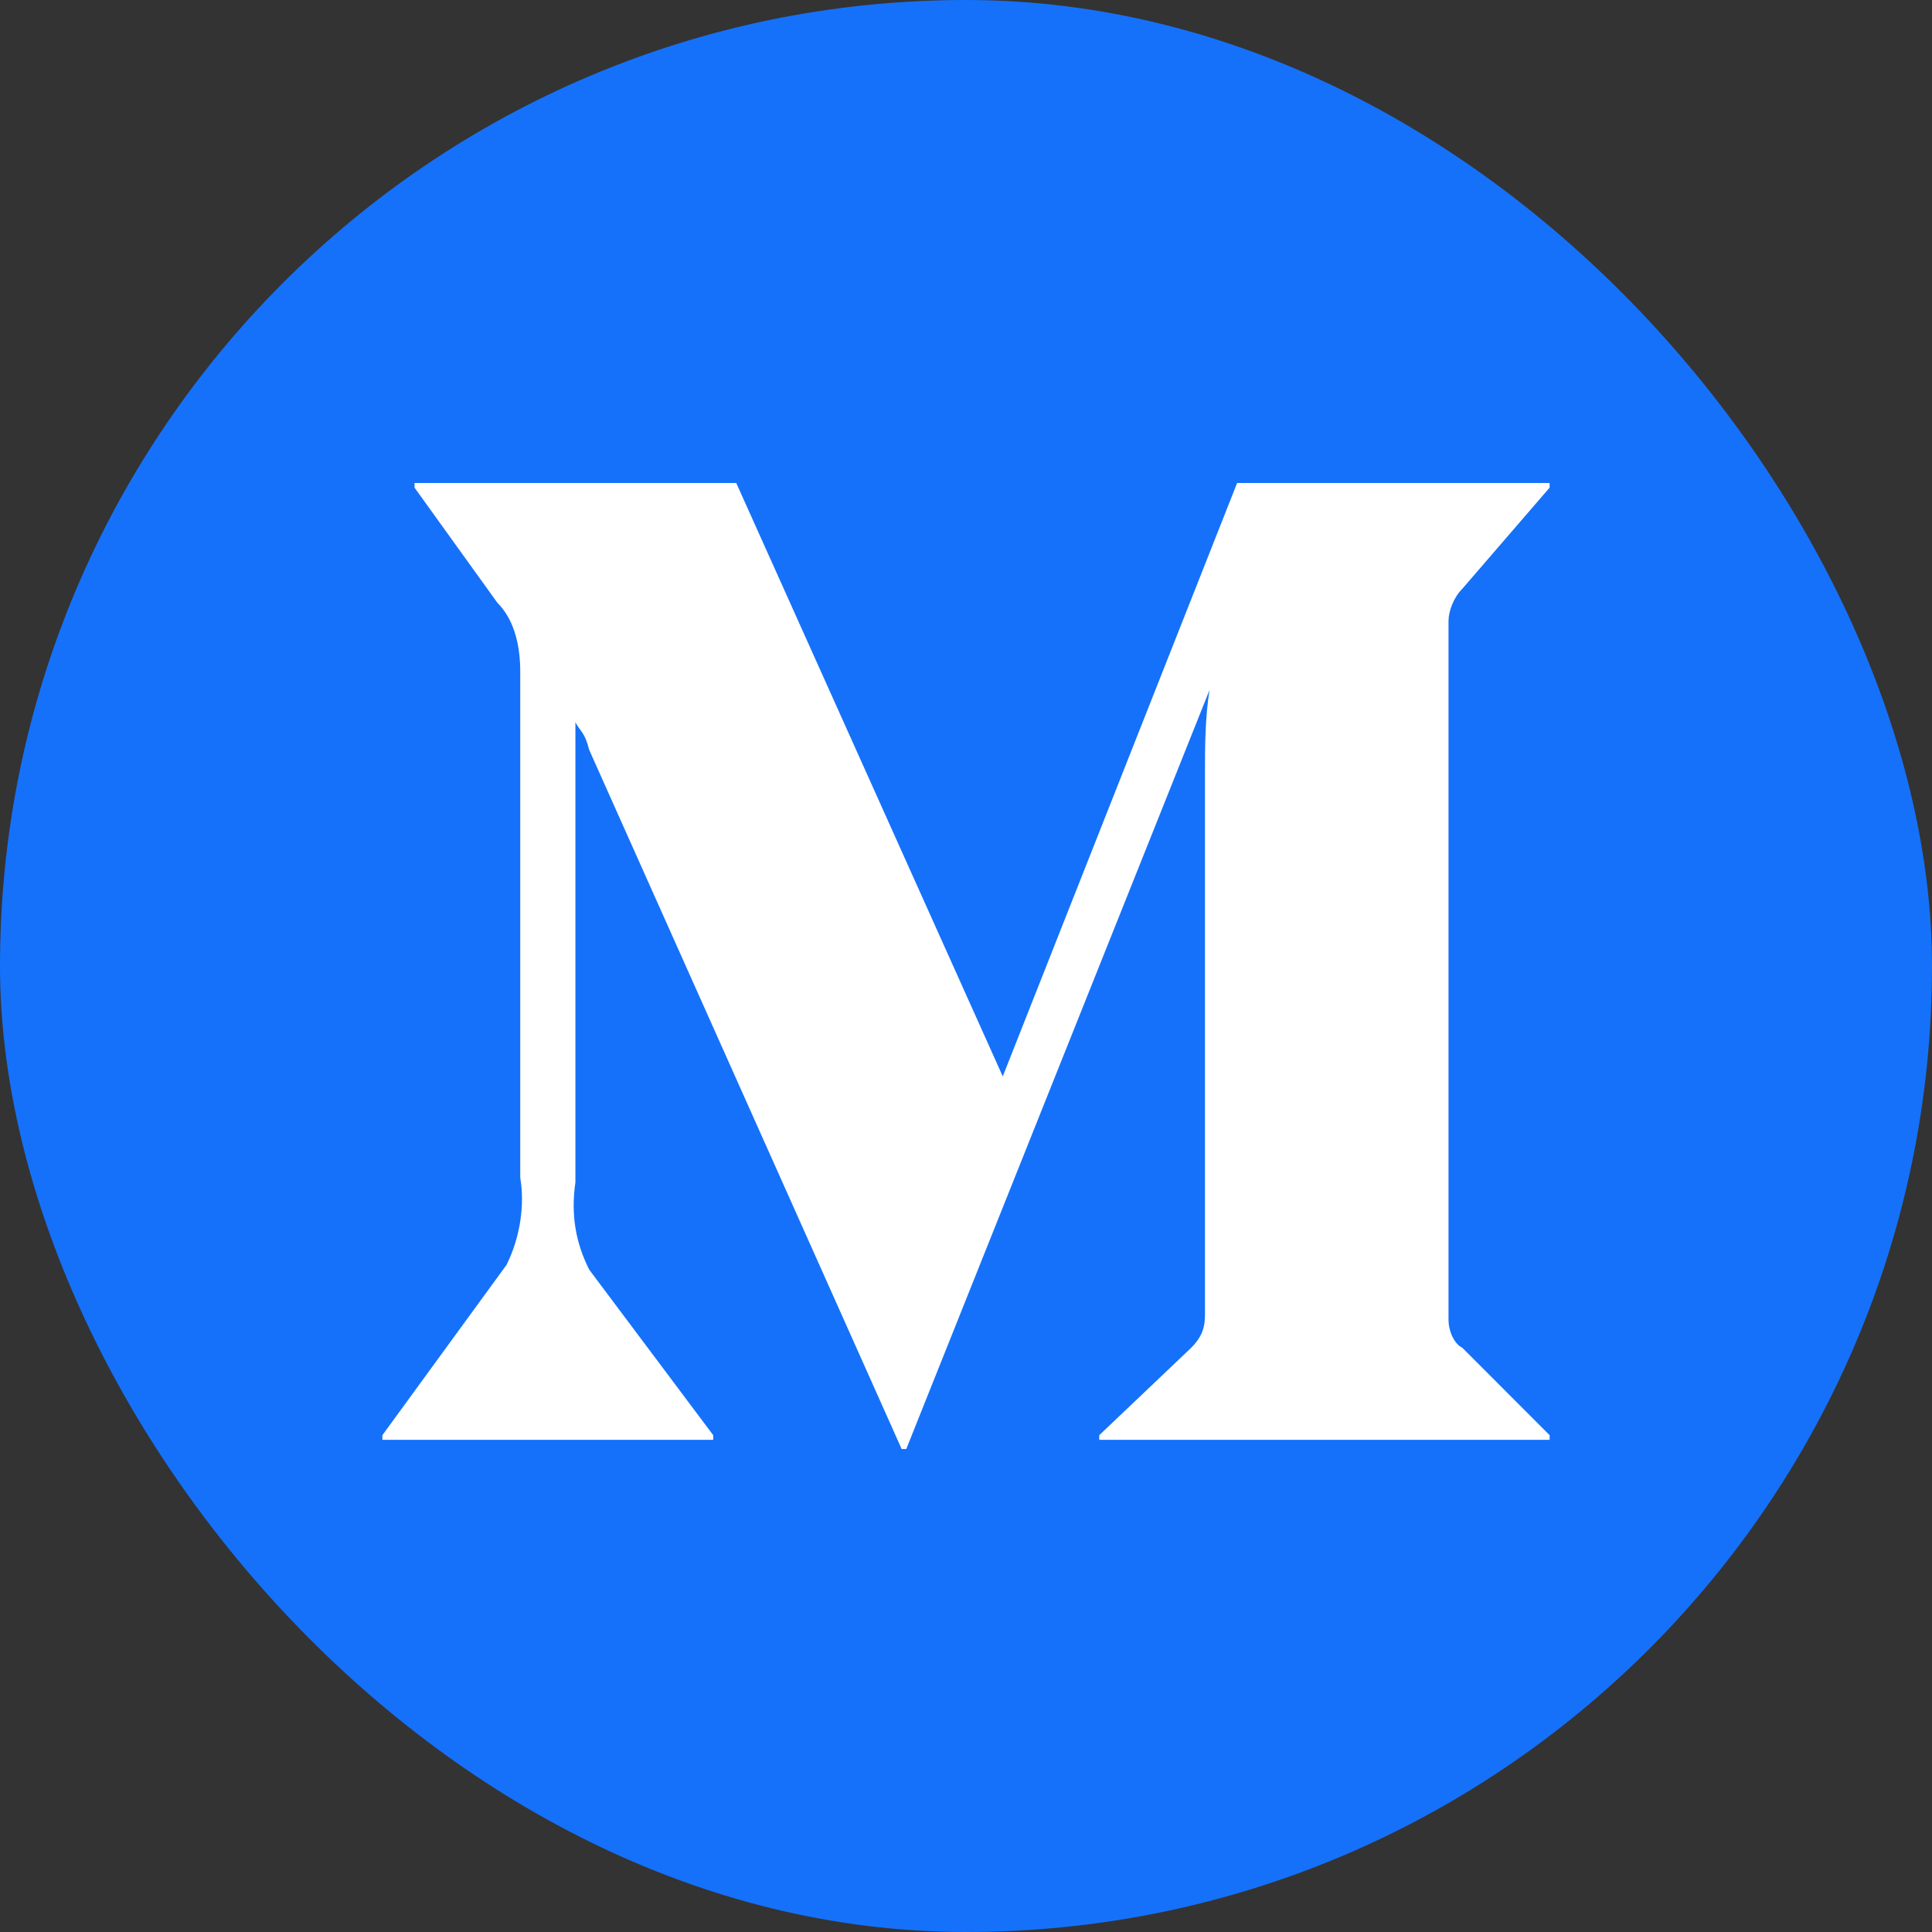 <svg width="36" height="36" viewBox="0 0 36 36" fill="none" xmlns="http://www.w3.org/2000/svg">
<rect x="0" y="0" width="36" height="36" fill="#333333" stroke="none"/>
<rect width="36" height="36" rx="18" fill="#1571fa"/>
<path d="M28.875 26.743L27.248 25.114C27.077 25.029 26.991 24.771 26.991 24.6V11.571C26.991 11.4 27.077 11.143 27.248 10.971L28.875 9.086V9H23.052L18.685 20.057L13.719 9H7.724V9.086L9.266 11.229C9.608 11.571 9.694 12.086 9.694 12.514V21.943C9.78 22.457 9.694 23.057 9.437 23.571L7.125 26.743V26.829H13.29V26.743L10.978 23.657C10.722 23.143 10.636 22.629 10.722 22.029V13.457C10.807 13.629 10.893 13.629 10.978 13.971L16.801 27H16.887L22.538 12.857C22.453 13.371 22.453 13.971 22.453 14.4V24.514C22.453 24.771 22.367 24.943 22.196 25.114L20.483 26.743V26.829H28.875V26.743Z" fill="white"/>
</svg>
